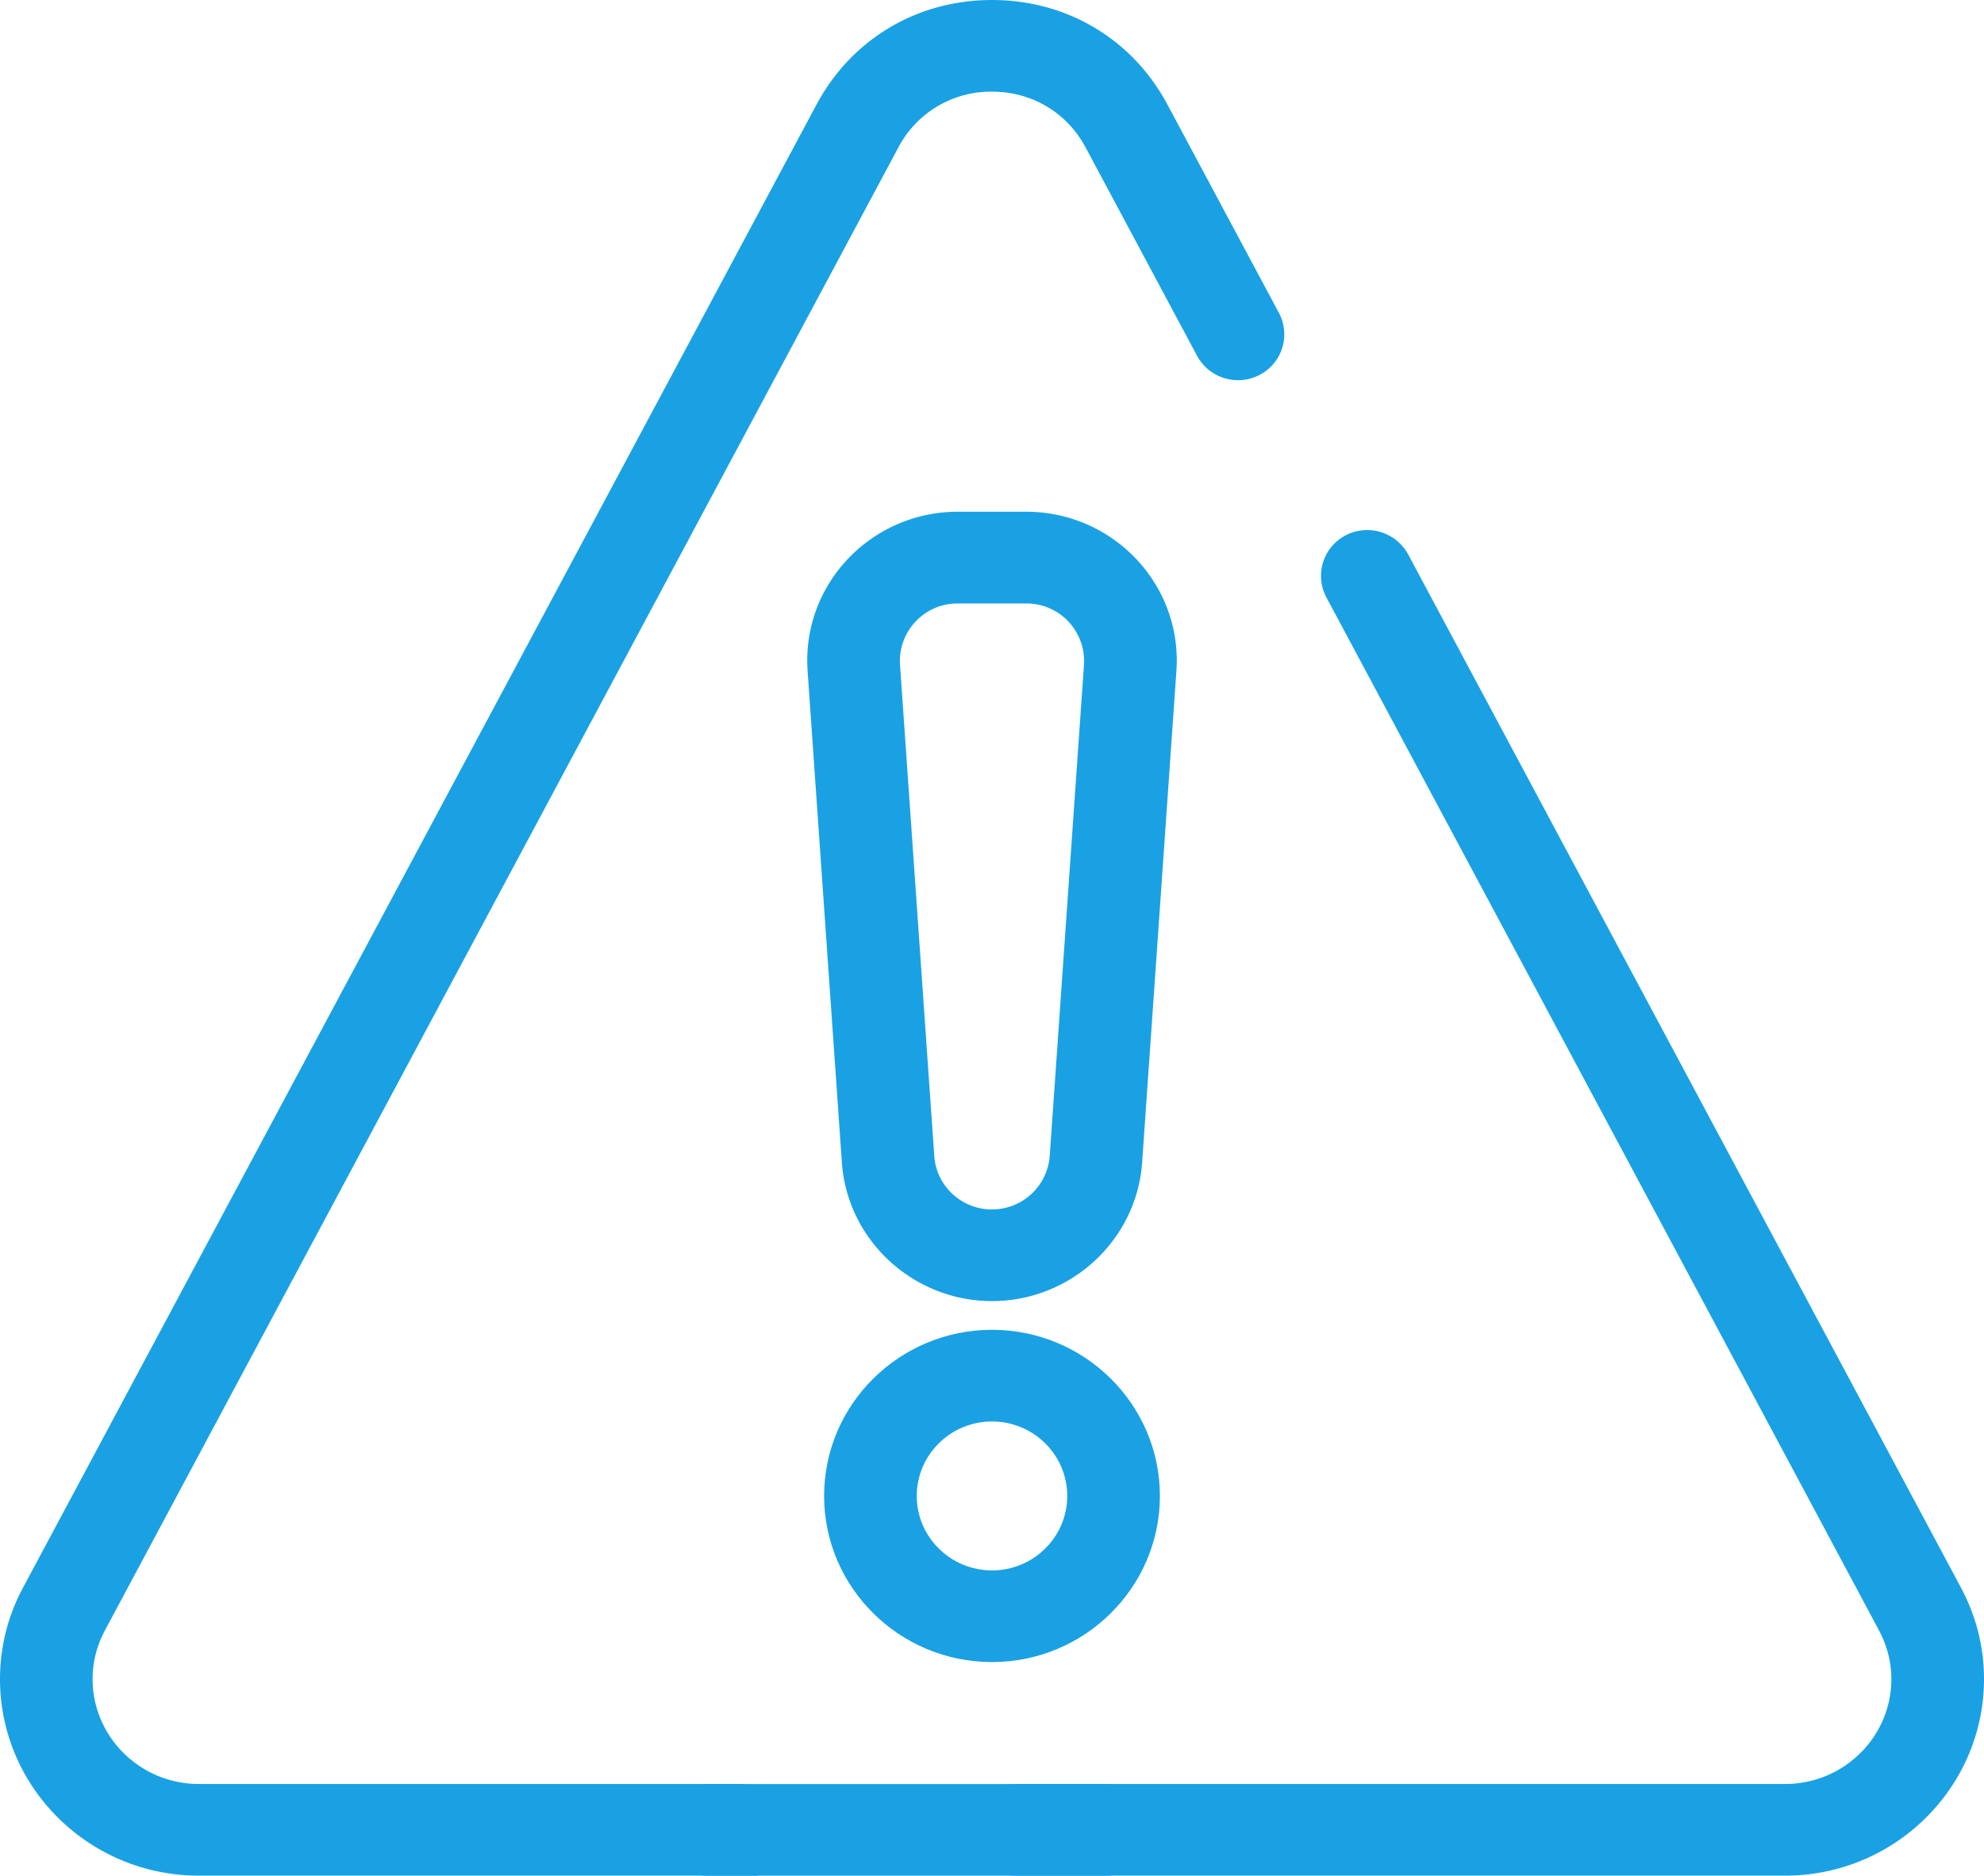 <svg xmlns="http://www.w3.org/2000/svg" width="55" height="52" viewBox="0 0 55 52"><g><g clip-path="url(#ne6wa)"><path fill="#1aa1e4" d="M54.354 44L39.037 15.37a1.293 1.293 0 0 0-1.734-.528 1.265 1.265 0 0 0-.534 1.717l15.315 28.63c.23.432.348.888.348 1.357 0 1.605-1.32 2.911-2.944 2.911h-21.33c-.708 0-1.284.57-1.284 1.27 0 .701.576 1.271 1.284 1.271h21.33c3.039 0 5.511-2.445 5.512-5.452 0-.887-.217-1.744-.646-2.545"/></g><g clip-path="url(#ne6wa)"><path fill="#1aa1e4" d="M30.095 4.088l3.09 5.775c.16.3.43.52.758.62.328.1.675.068.975-.09a1.265 1.265 0 0 0 .536-1.719L32.364 2.9C31.395 1.084 29.575 0 27.5 0s-3.894 1.084-4.865 2.9L.646 44A5.344 5.344 0 0 0 0 46.547c0 3.006 2.472 5.451 5.511 5.451h15.501l.745-.997.013-.084a1.279 1.279 0 0 0-1.27-1.46H5.51c-1.623-.001-2.943-1.306-2.943-2.911 0-.47.117-.927.347-1.357l21.99-41.101a2.897 2.897 0 0 1 2.595-1.547c1.108 0 2.078.578 2.596 1.547"/></g><g clip-path="url(#ne6wa)"><path fill="#1aa1e4" d="M27.5 33.53c-.84 0-1.543-.65-1.6-1.479l-.95-13.62a1.596 1.596 0 0 1 1.6-1.701h1.9a1.596 1.596 0 0 1 1.6 1.696L29.1 32.05a1.603 1.603 0 0 1-1.6 1.479m.95-19.342h-1.9c-2.3 0-4.172 1.85-4.172 4.125 0 .092.004.189.01.288l.95 13.626c.15 2.156 1.978 3.844 4.162 3.844s4.012-1.689 4.162-3.844l.95-13.628c.007-.097.01-.193.01-.286 0-2.275-1.871-4.125-4.172-4.125"/></g><g clip-path="url(#ne6wa)"><path fill="#1aa1e4" d="M27.5 43.536c-1.15 0-2.086-.926-2.086-2.065 0-1.138.936-2.064 2.086-2.064s2.086.926 2.086 2.064c0 1.139-.935 2.065-2.086 2.065m0-6.67c-2.566 0-4.654 2.066-4.654 4.605 0 2.54 2.088 4.606 4.654 4.606s4.654-2.066 4.654-4.606-2.088-4.605-4.654-4.605"/></g><g clip-path="url(#ne6wa)"><path fill="#1aa1e4" d="M31.926 50.708c0-.331-.132-.631-.344-.855v-.054h-.055c-.226-.21-.53-.34-.863-.34H19.629c-.334 0-.637.13-.863.34h-.055v.054a1.236 1.236 0 0 0-.344.855v.043c0 .33.131.63.344.854v.054h.055c.226.21.53.341.863.341h11.035c.334 0 .637-.13.863-.34h.055v-.054c.212-.224.344-.524.344-.855z"/></g></g></svg>